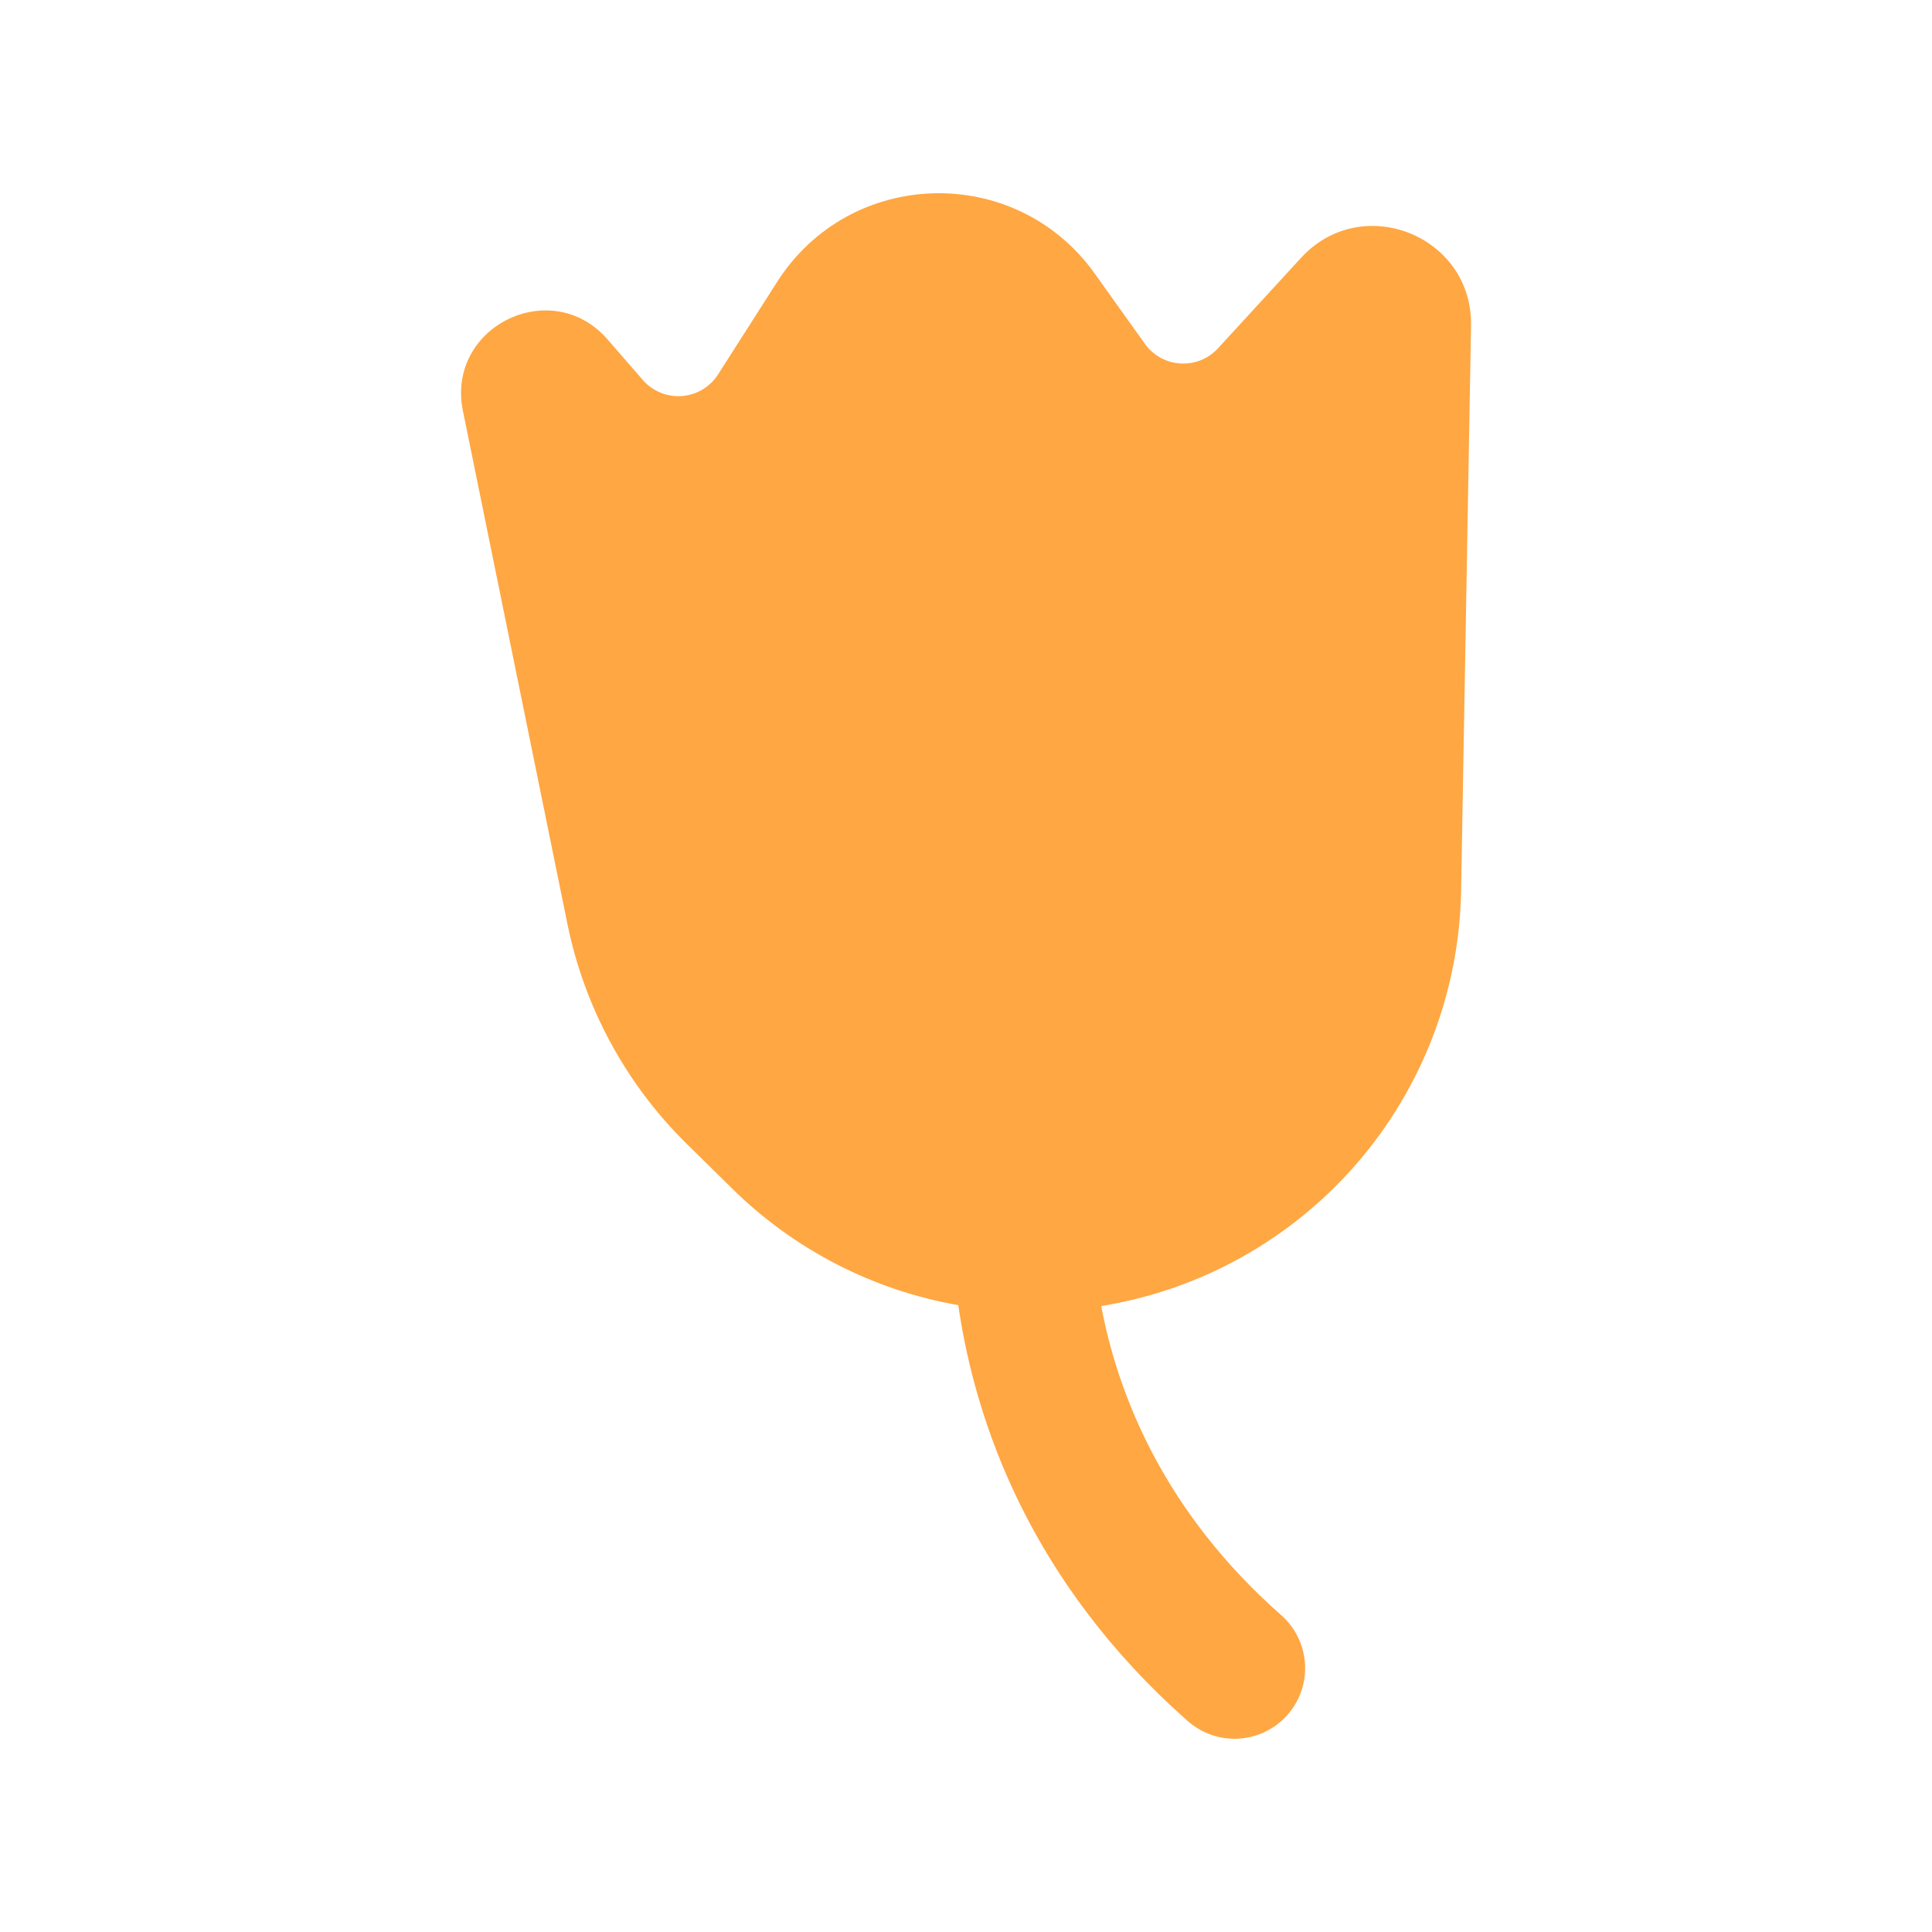 <svg width="64" height="64" viewBox="0 0 64 64" fill="none" xmlns="http://www.w3.org/2000/svg">
<path d="M43.1 8.54L40.348 11.538C40.191 11.709 39.998 11.843 39.783 11.93C39.567 12.017 39.335 12.055 39.103 12.041C38.871 12.027 38.645 11.962 38.442 11.85C38.239 11.737 38.063 11.581 37.928 11.392L36.264 9.062C33.649 5.398 28.16 5.542 25.74 9.344L23.788 12.402C23.657 12.607 23.481 12.778 23.272 12.903C23.064 13.028 22.829 13.102 22.587 13.12C22.344 13.138 22.101 13.099 21.877 13.006C21.652 12.914 21.452 12.77 21.293 12.586L20.129 11.247C18.267 9.101 14.766 10.826 15.335 13.611L18.798 30.614C19.363 33.383 20.742 35.921 22.759 37.902L24.268 39.386C26.312 41.397 28.919 42.74 31.744 43.235C32.303 47.075 34.103 52.387 39.35 57.015C39.58 57.218 39.849 57.374 40.139 57.473C40.43 57.572 40.737 57.613 41.044 57.594C41.35 57.574 41.65 57.495 41.926 57.359C42.202 57.224 42.448 57.036 42.651 56.805C42.854 56.575 43.01 56.306 43.109 56.016C43.208 55.725 43.249 55.418 43.23 55.111C43.21 54.805 43.131 54.505 42.995 54.229C42.86 53.953 42.672 53.707 42.441 53.504C38.541 50.067 37.031 46.191 36.48 43.264C39.765 42.734 42.759 41.065 44.938 38.551C47.117 36.036 48.343 32.836 48.401 29.509L48.73 10.784C48.78 7.808 45.118 6.344 43.1 8.54Z" fill="#FFA742"/>
</svg>
